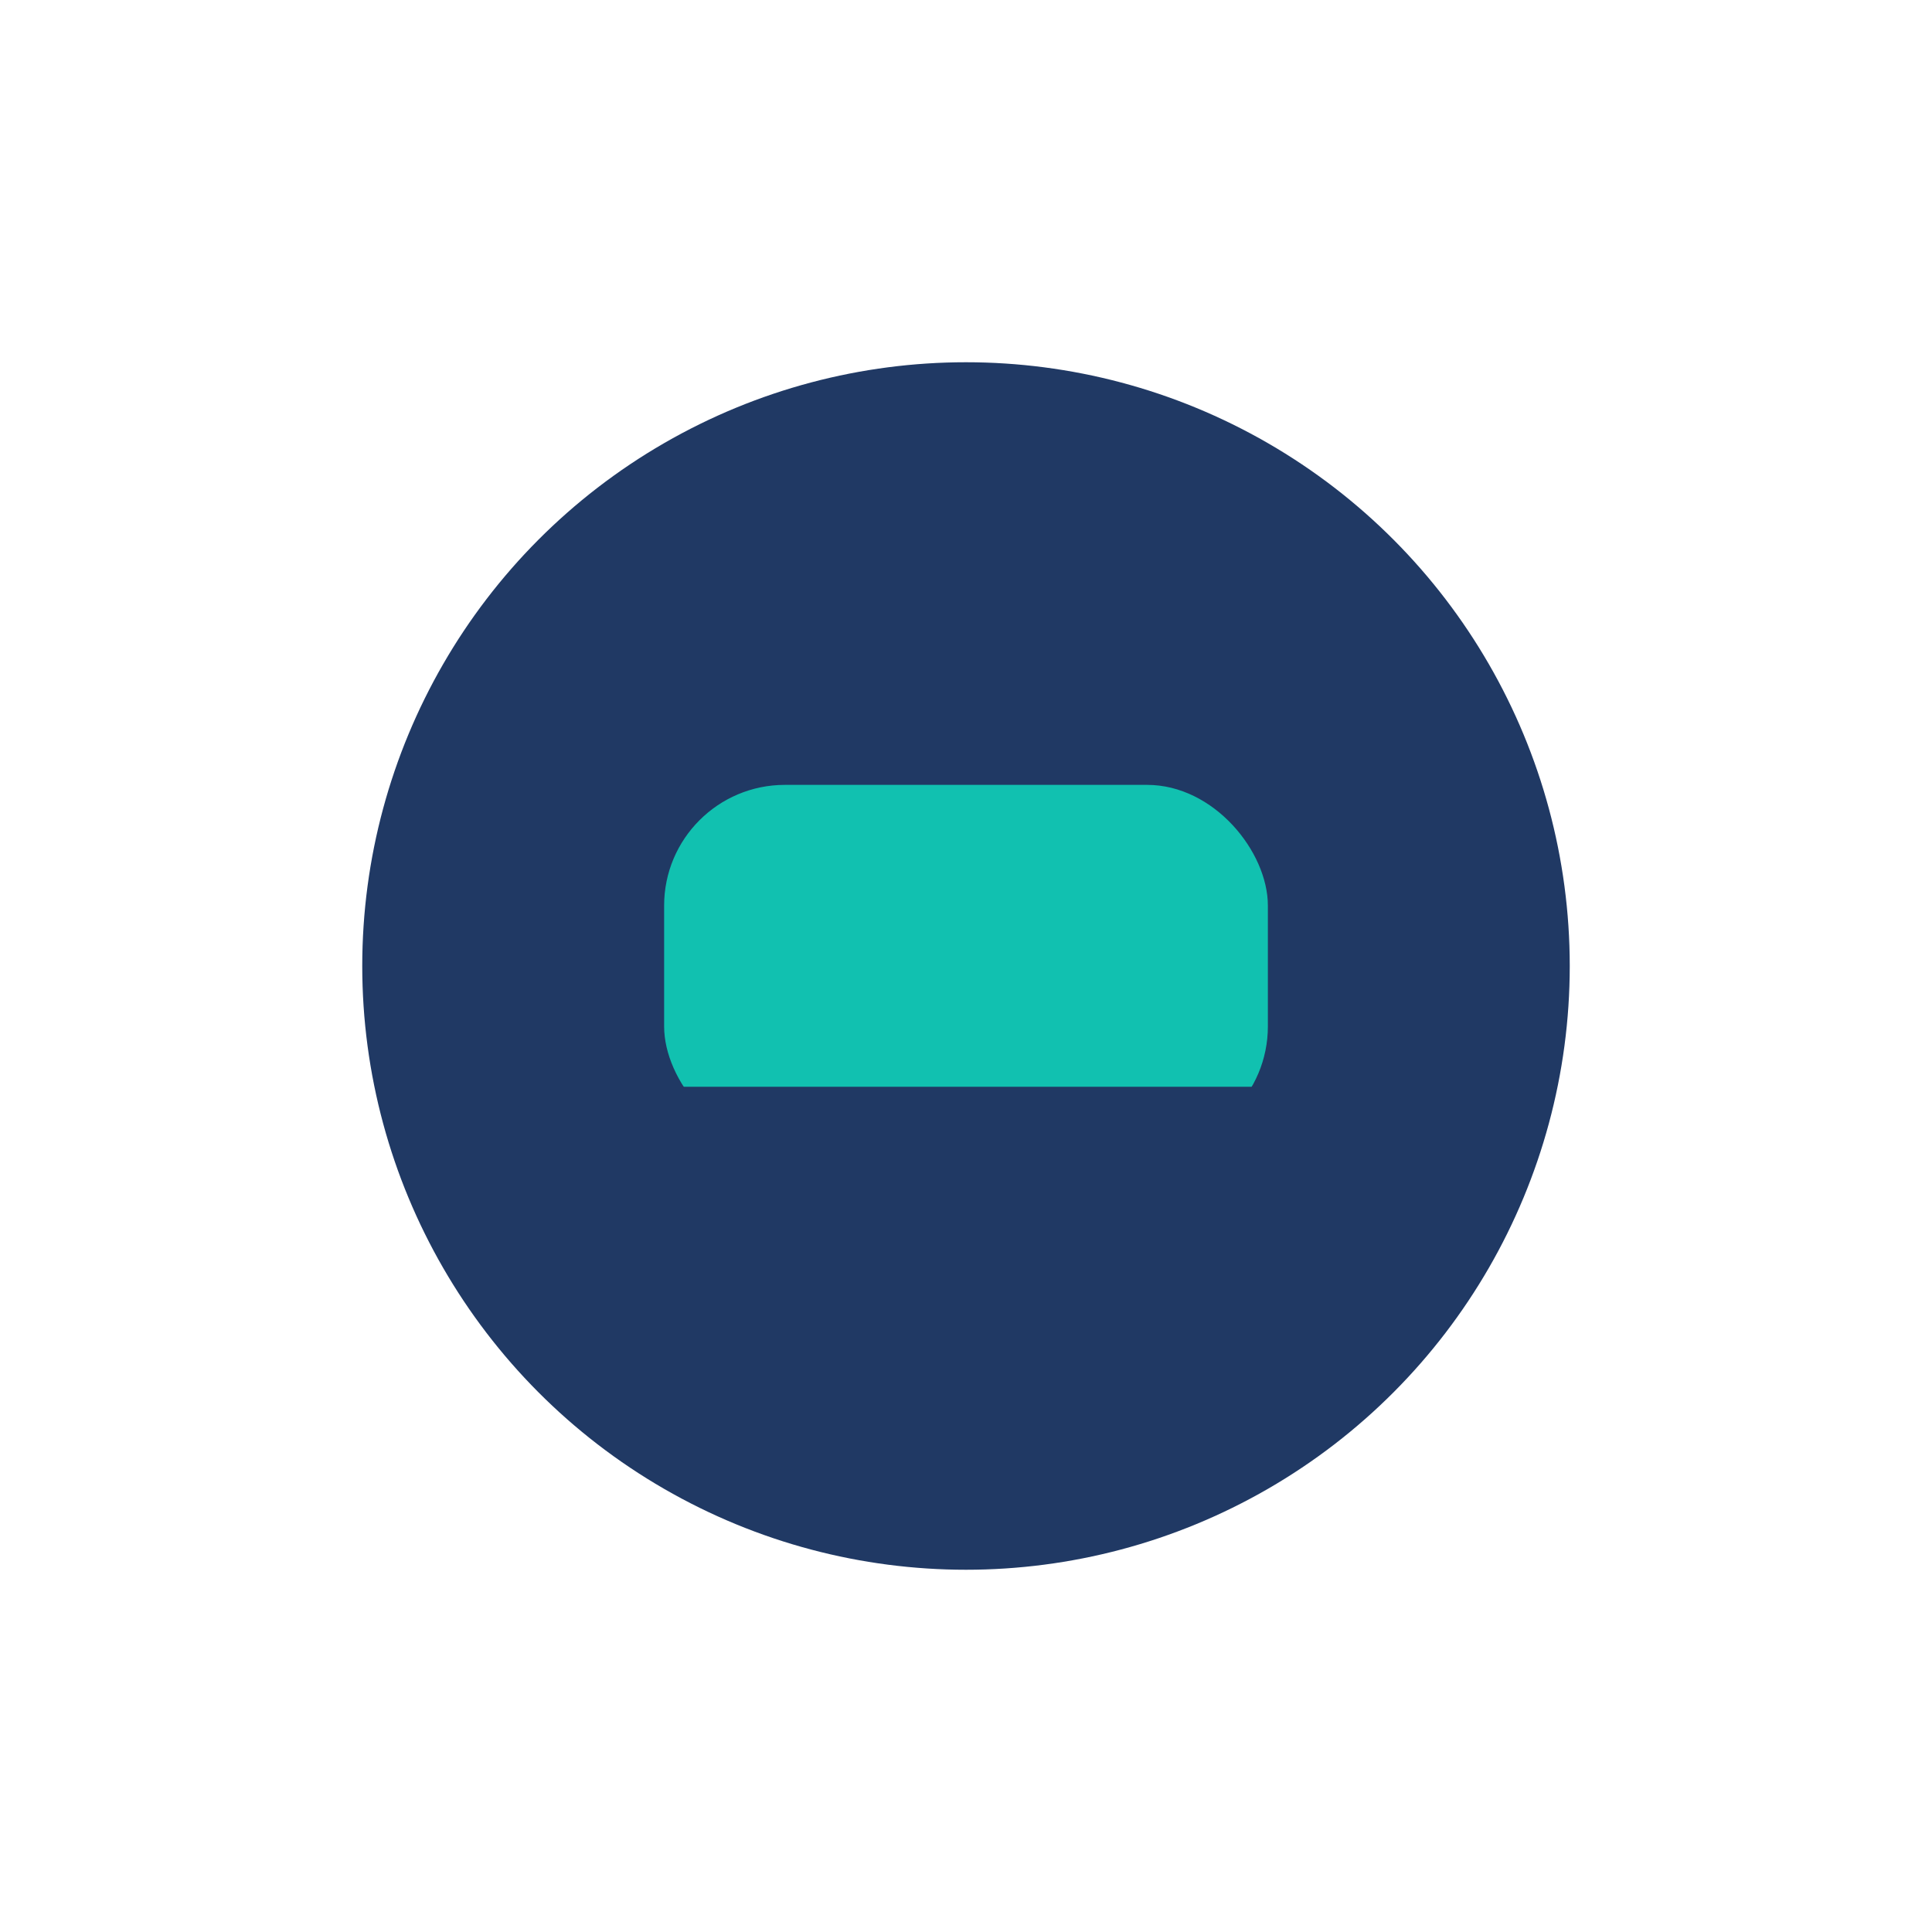 <?xml version="1.0" encoding="UTF-8"?>
<svg xmlns="http://www.w3.org/2000/svg" width="32" height="32" viewBox="0 0 32 32"><circle cx="16" cy="16" r="10" fill="#203964"/><rect x="11" y="13" width="10" height="6" rx="2" fill="#11C1B0"/><rect x="8" y="18" width="16" height="3" rx="1.5" fill="#203964"/></svg>